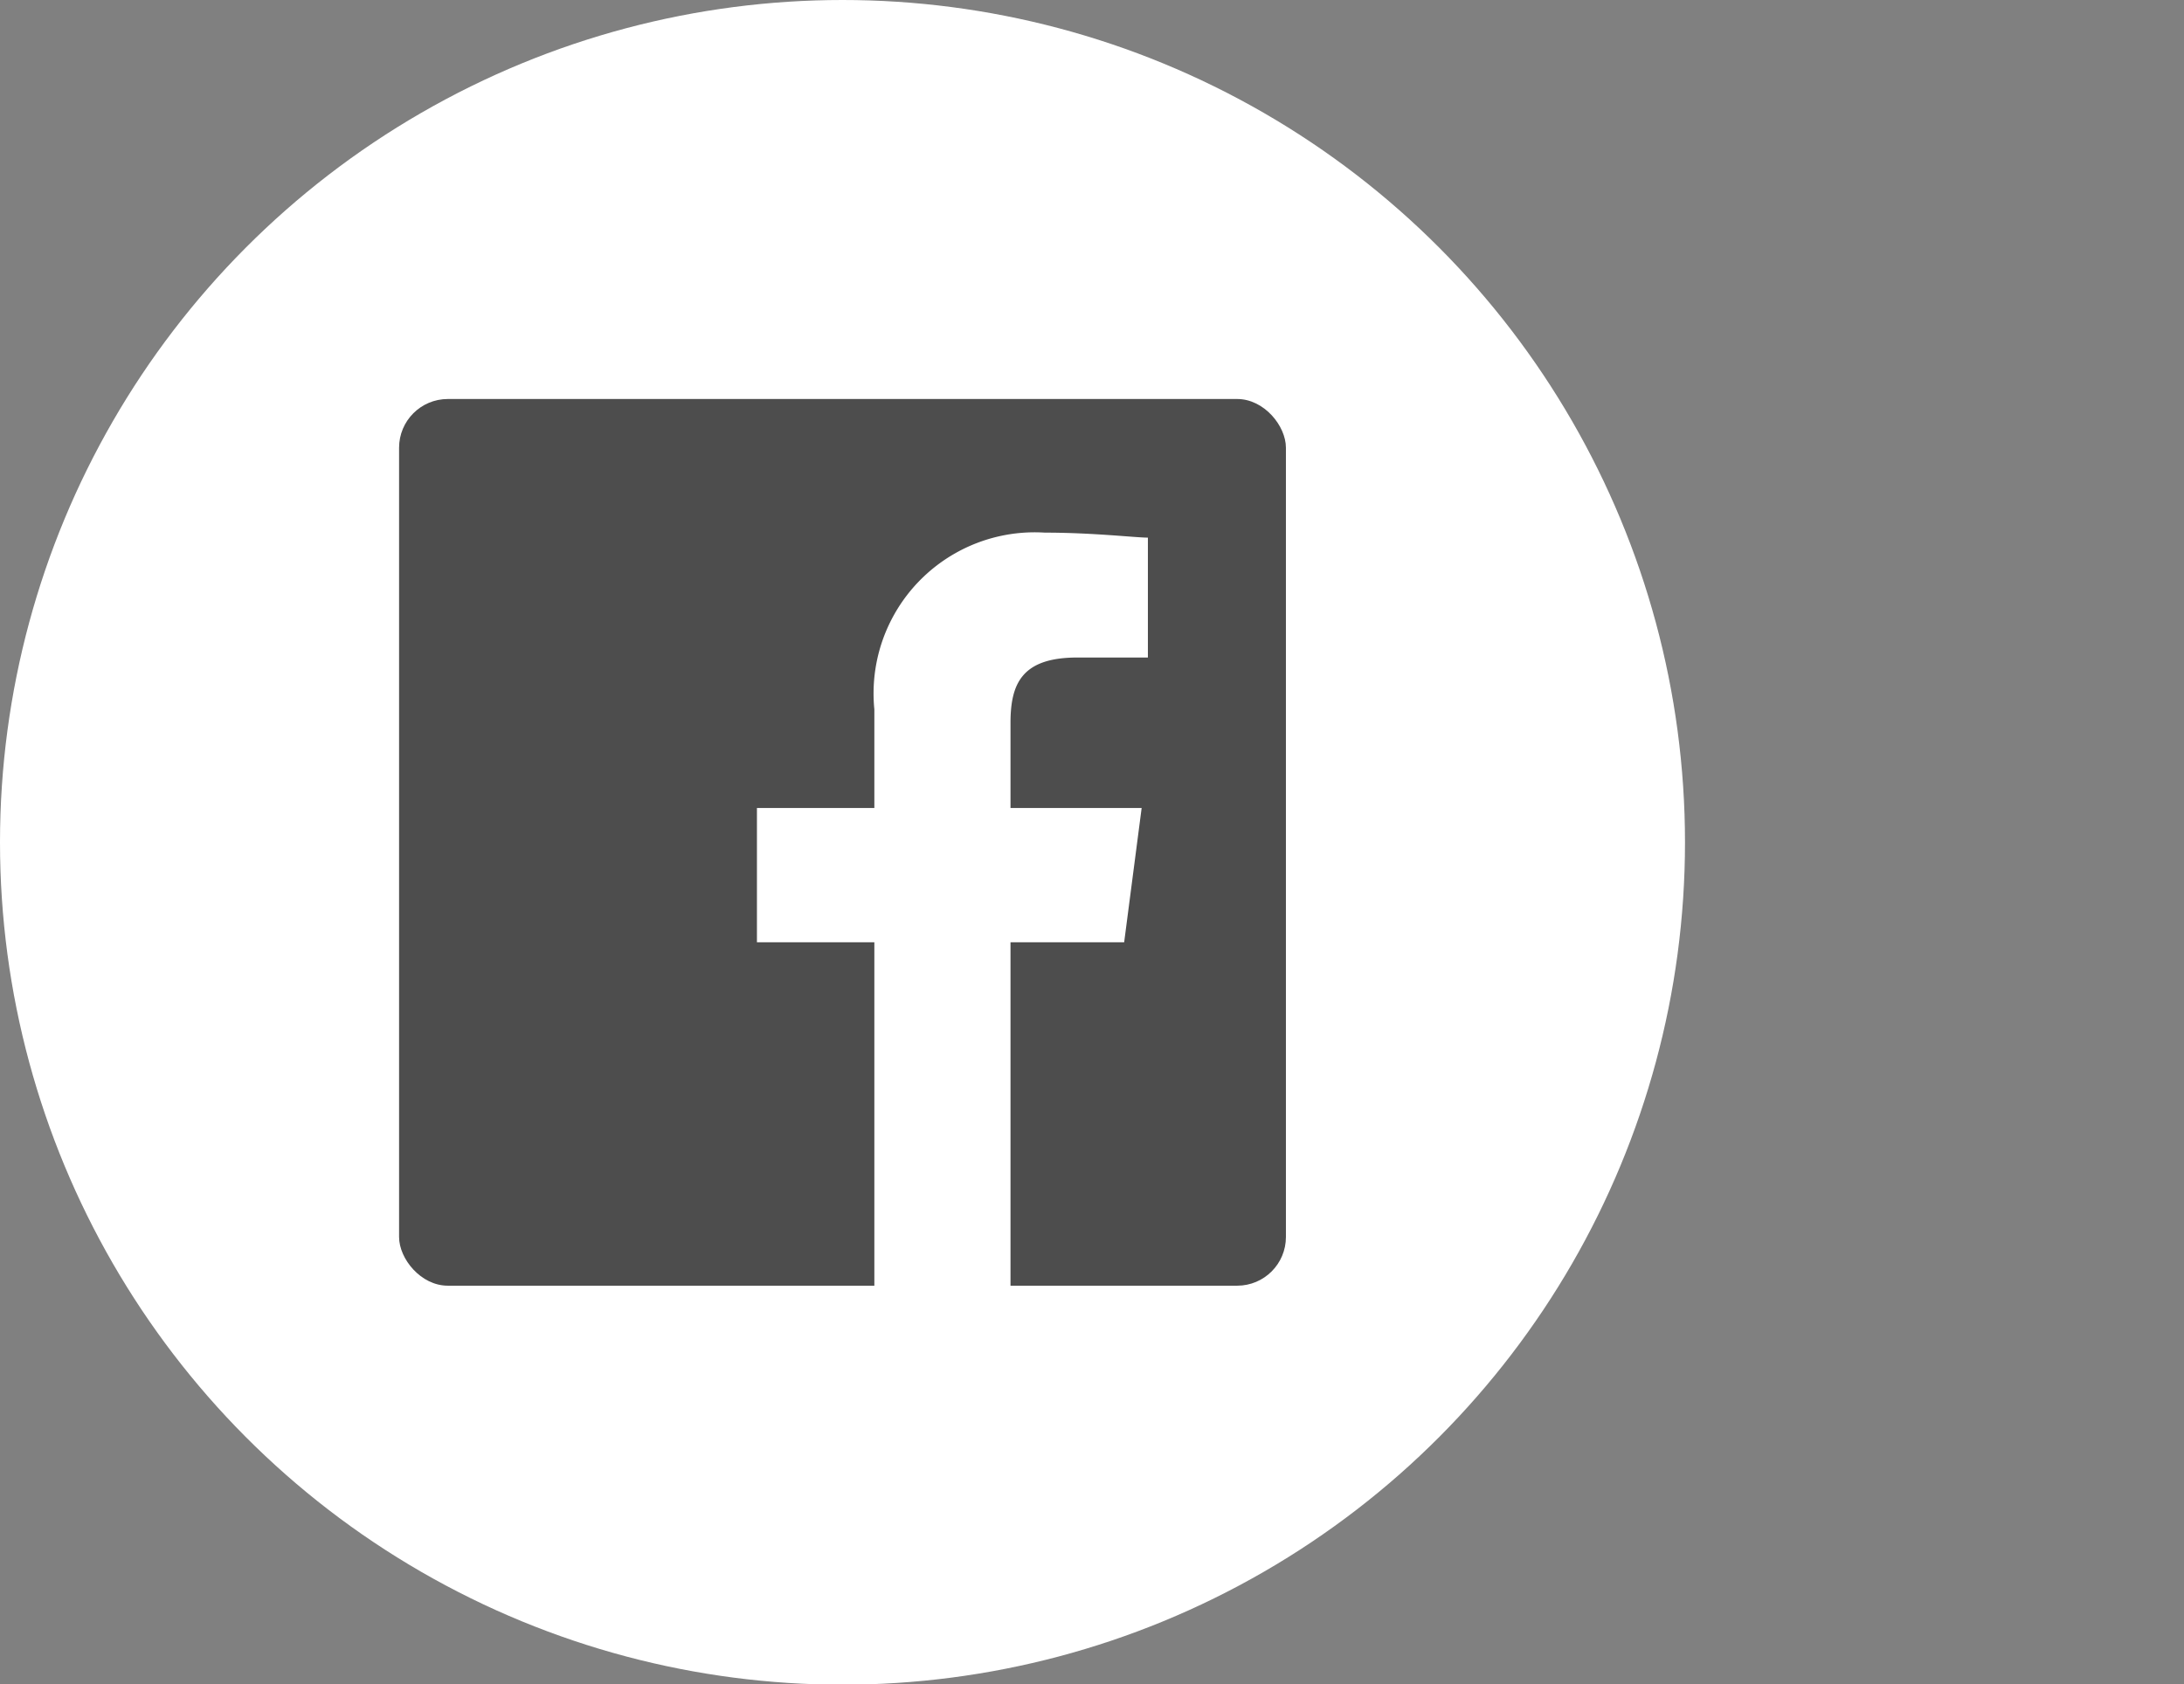 <svg id="b3753737-c35d-422c-a0fa-2458952f2aa1" data-name="Layer 1" xmlns="http://www.w3.org/2000/svg" viewBox="0 0 34.97 26.97">
  <rect x="0" y="0" width="34.97" height="26.97" fill="#808080" stroke="none"/>
  <defs>
    <style>
      .b003e929-5cf2-4669-b9a8-36b13e6ec153, .bc1e7e6b-7600-44a1-8a17-559114b094ed {
        fill: #fff;
      }

      .f6f4283b-c775-4de1-82ed-952e6aa431ba {
        fill: #fff;
      }

      .eee368bd-587f-4fd0-8b05-8d3b48d8bb16 {
        fill: #4d4d4d;
      }

      .b003e929-5cf2-4669-b9a8-36b13e6ec153 {
        fill-rule: evenodd;
      }
    </style>
  </defs>
  <g>
    <circle class="bc1e7e6b-7600-44a1-8a17-559114b094ed" cx="13.49" cy="13.49" r="13.49"/>
    <g id="bf75fce3-5b12-4fbf-afdc-ded7d5cc35f9" data-name="Blue">
      <rect class="f6f4283b-c775-4de1-82ed-952e6aa431ba" x="6.39" y="6.39" width="14.2" height="14.2" rx="0.78"/>
      <rect class="eee368bd-587f-4fd0-8b05-8d3b48d8bb16" x="6.39" y="6.39" width="14.2" height="14.2" rx="0.78"/>
    </g>
    <path id="a935419e-62ad-4256-9813-8181ceb10a68" data-name="f" class="b003e929-5cf2-4669-b9a8-36b13e6ec153" d="M16.18,20.59v-5.5H18l.28-2.15H16.18V11.58c0-.63.18-1.05,1.07-1.05h1.13V8.61c-.2,0-.87-.08-1.65-.08A2.58,2.58,0,0,0,14,11.36v1.58H12.12v2.15H14v5.5Z"/>
  </g>
</svg>
